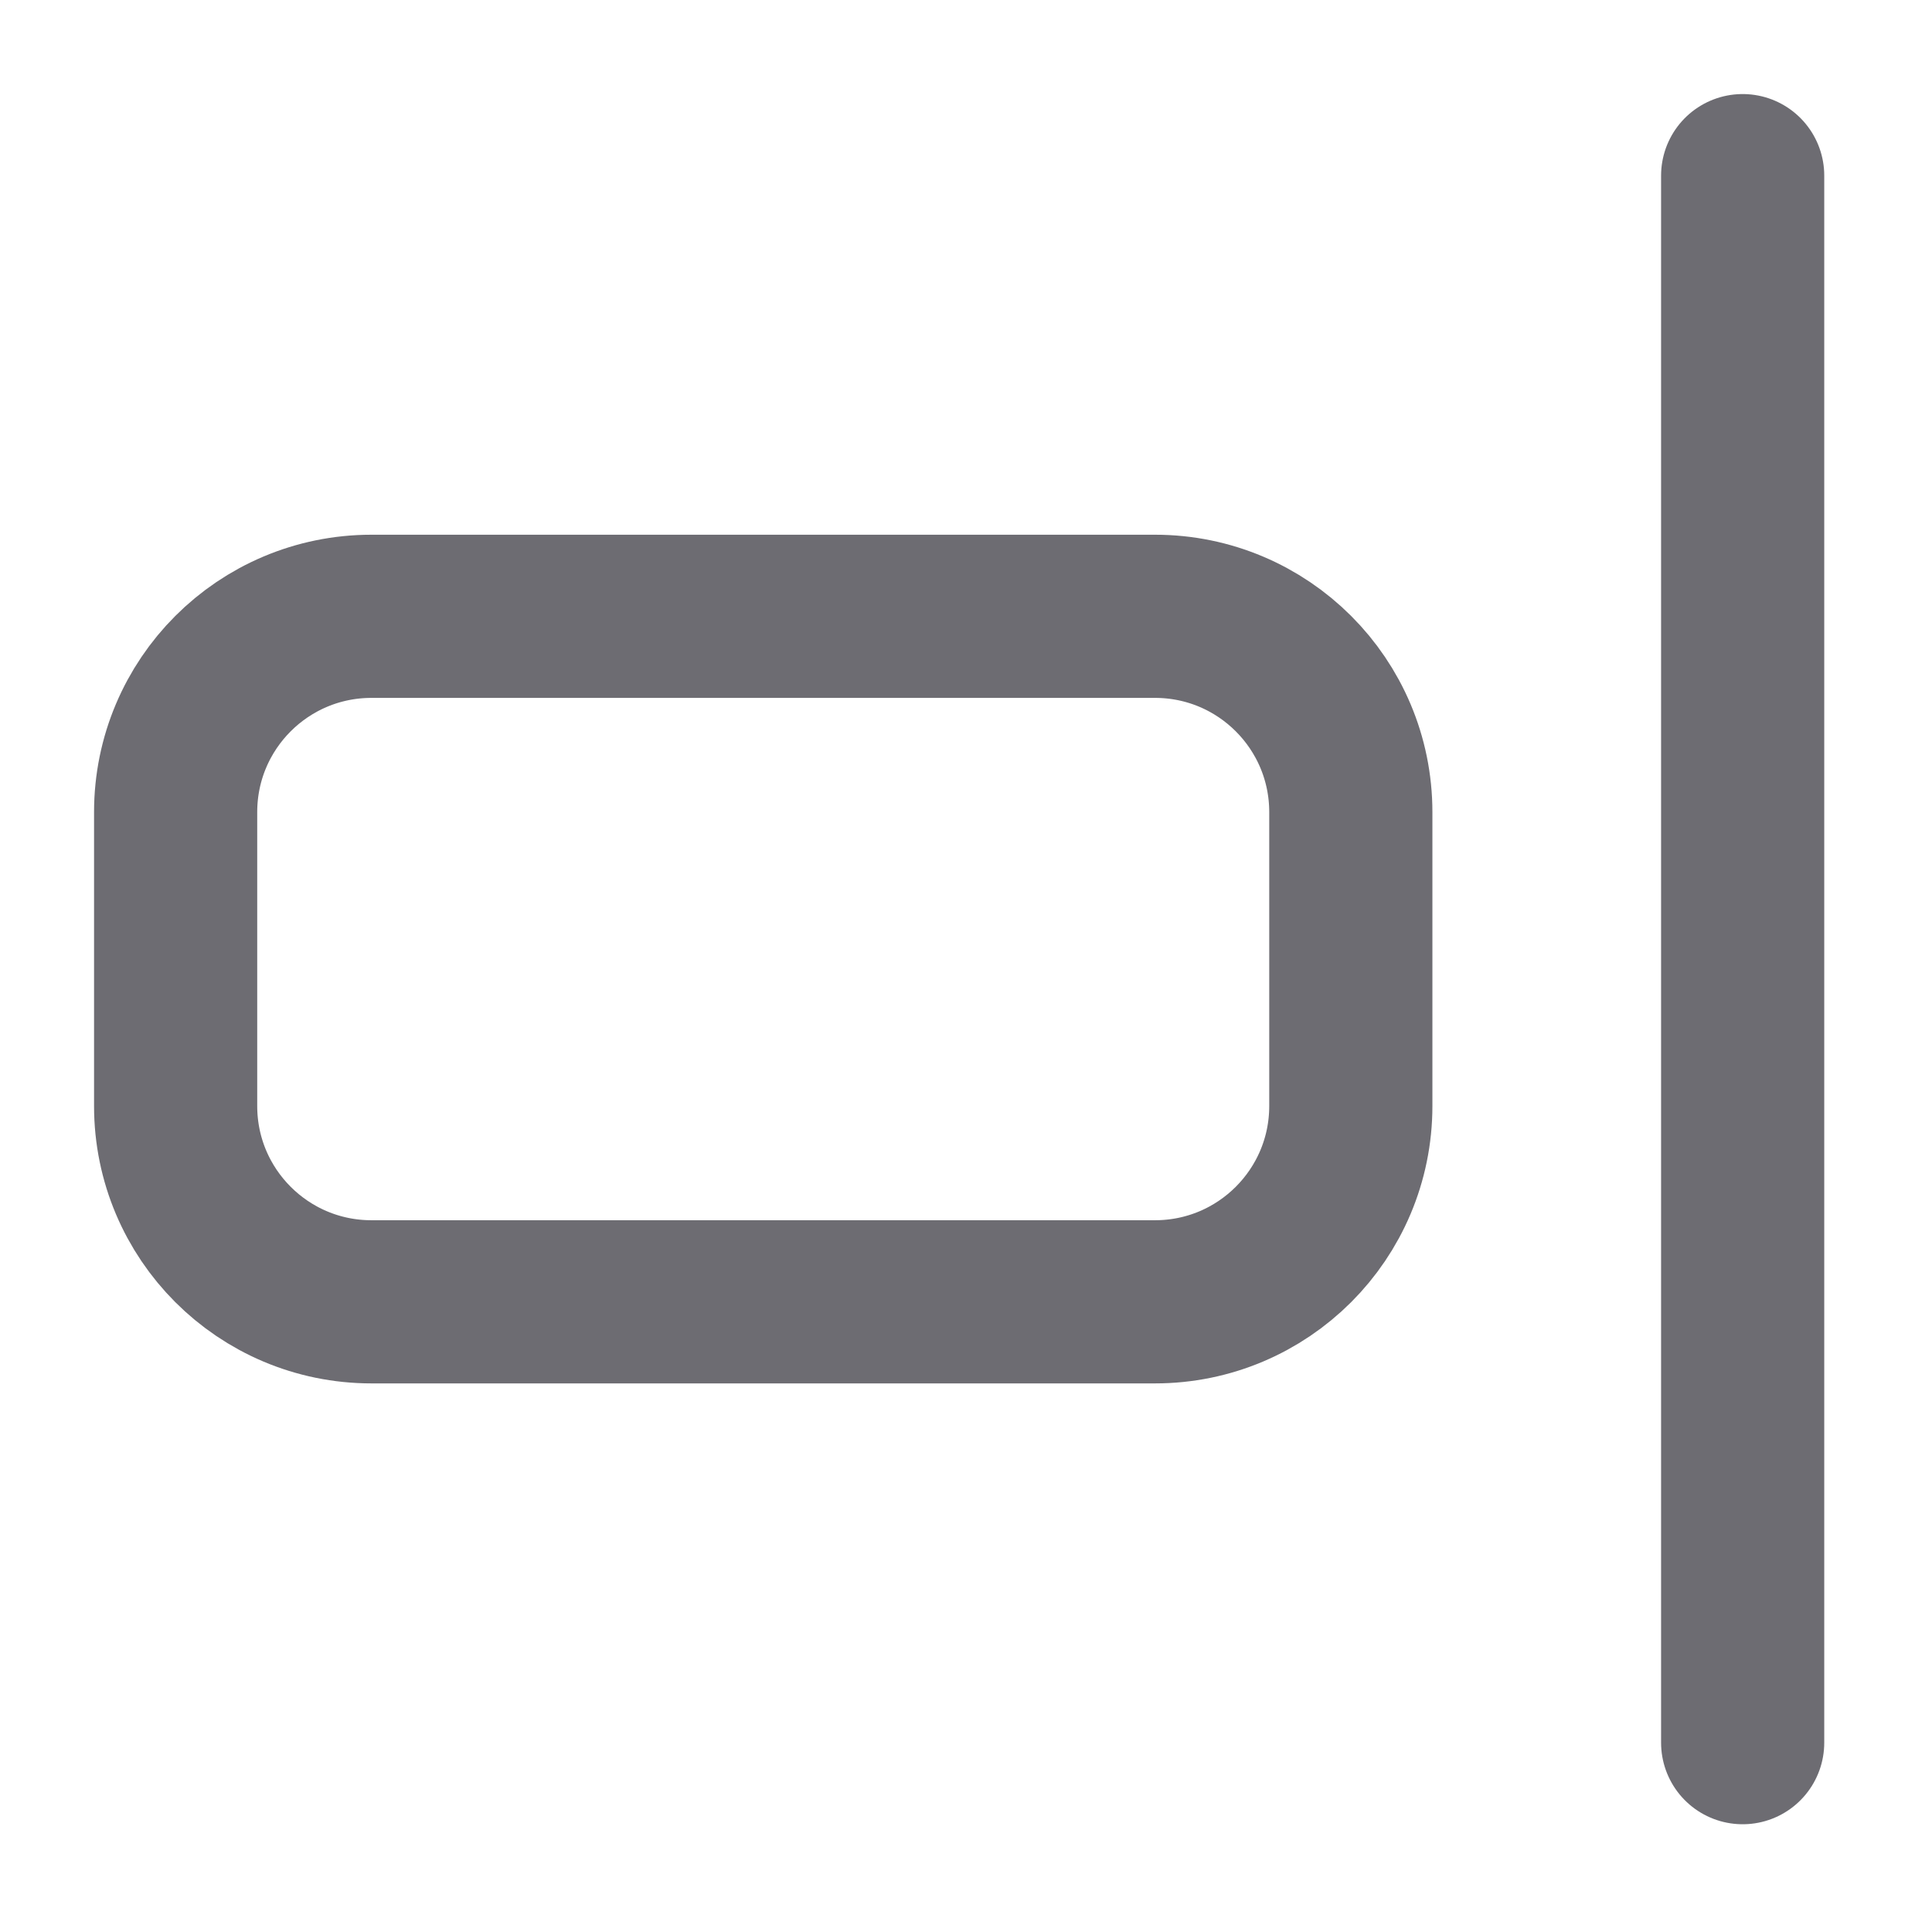<?xml version="1.0" encoding="utf-8"?>
<svg xmlns="http://www.w3.org/2000/svg" fill="none" height="100%" overflow="visible" preserveAspectRatio="none" style="display: block;" viewBox="0 0 11 11" width="100%">
<path d="M9.922 9.922L9.922 1M2.115 7.412L6.576 7.412C7.192 7.412 7.691 6.913 7.691 6.297V4.624C7.691 4.008 7.192 3.509 6.576 3.509L2.115 3.509C1.499 3.509 1 4.008 1 4.624L1 6.297C1 6.913 1.499 7.412 2.115 7.412Z" id="Icon" stroke="#6D6C72" stroke-linecap="round" stroke-linejoin="round" stroke-width="0.929"/>
</svg>